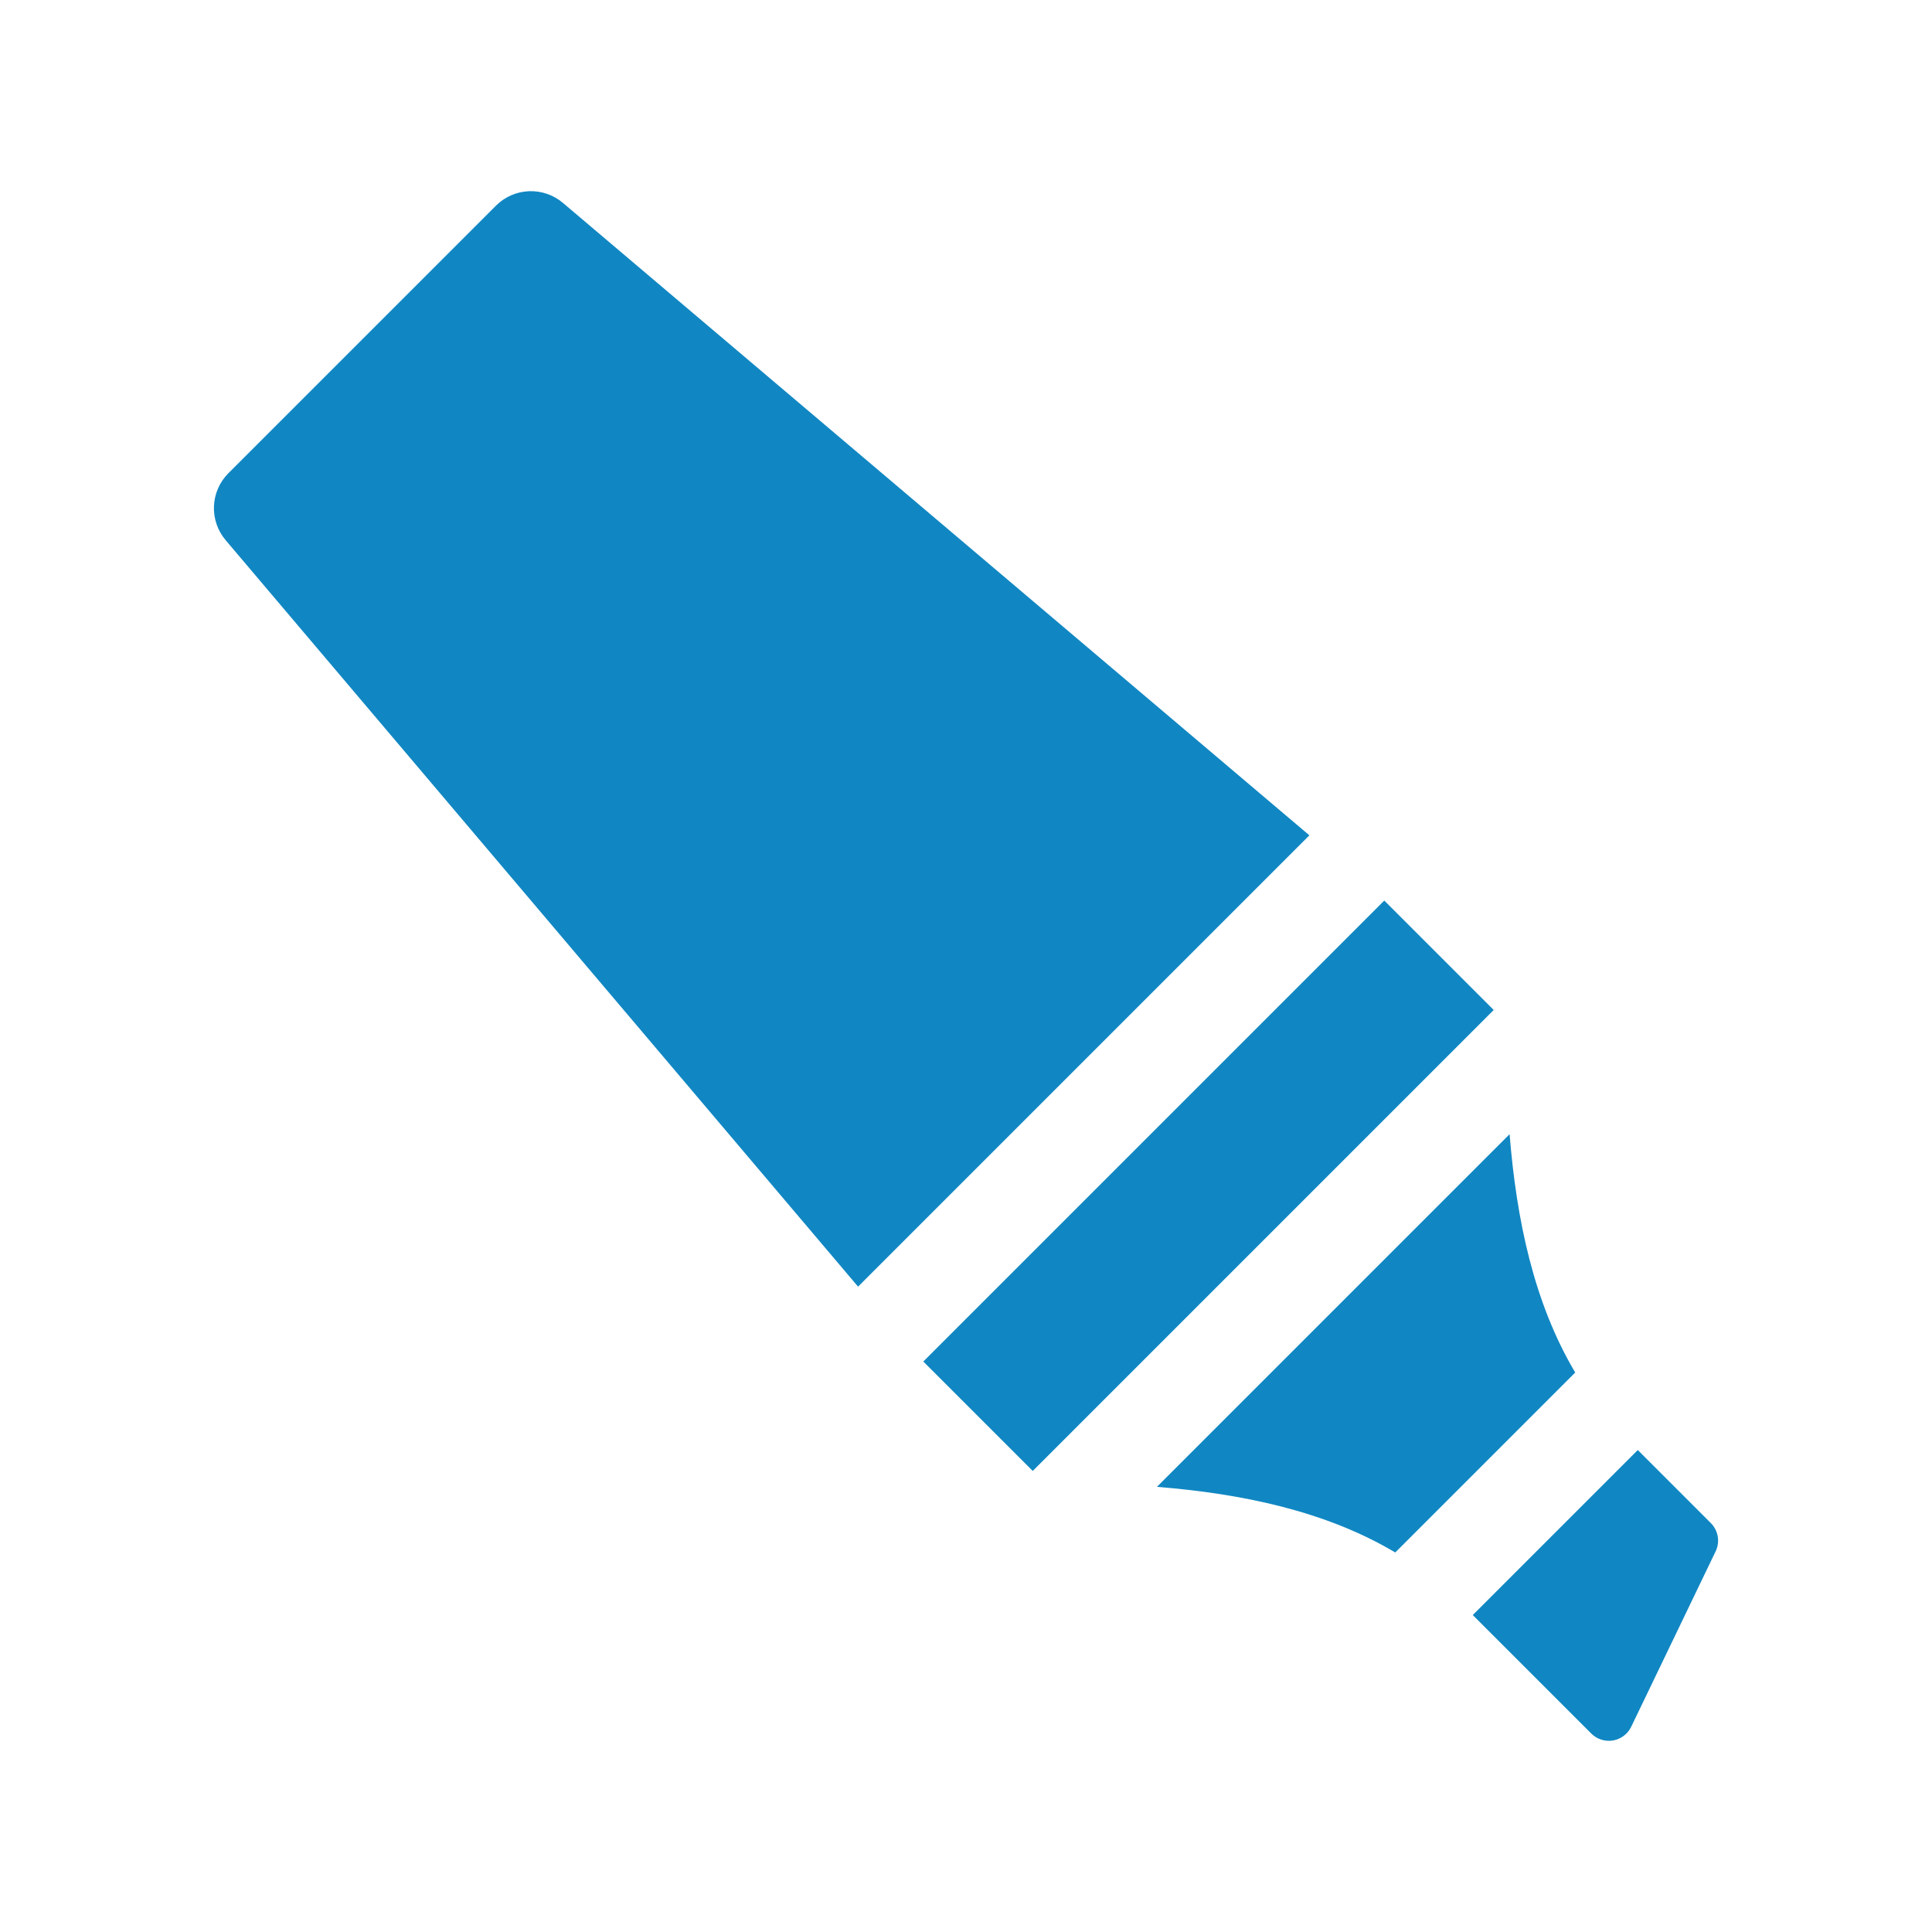 <?xml version="1.0" encoding="UTF-8"?> <svg xmlns="http://www.w3.org/2000/svg" width="512" height="512" viewBox="0 0 512 512" fill="none"> <path d="M60.531 125.404L131.434 54.502C133.761 52.175 136.877 50.808 140.164 50.672C143.452 50.536 146.67 51.642 149.18 53.769L347.001 221.372L227.398 340.974L59.798 143.152C57.671 140.642 56.565 137.423 56.701 134.135C56.836 130.847 58.204 127.731 60.531 125.404V125.404Z" fill="#1087C3"></path> <path d="M366.845 238.656L395.846 267.658L273.686 389.818L244.684 360.817L366.845 238.656Z" fill="#1087C3"></path> <path d="M417.448 363.731L369.759 411.42C351.235 400.412 329.109 395.84 306.597 394.029L400.057 300.569C401.868 323.08 406.44 345.207 417.448 363.731Z" fill="#1087C3"></path> <path d="M453.386 403.628C454.349 404.592 454.989 405.832 455.218 407.176C455.446 408.52 455.25 409.901 454.659 411.129L432.284 457.616C431.828 458.562 431.153 459.385 430.314 460.016C429.475 460.648 428.497 461.069 427.462 461.245C426.427 461.421 425.364 461.346 424.364 461.027C423.364 460.709 422.454 460.155 421.712 459.412L390.301 428.001L434.029 384.273L453.386 403.628Z" fill="#1087C3"></path> </svg> 